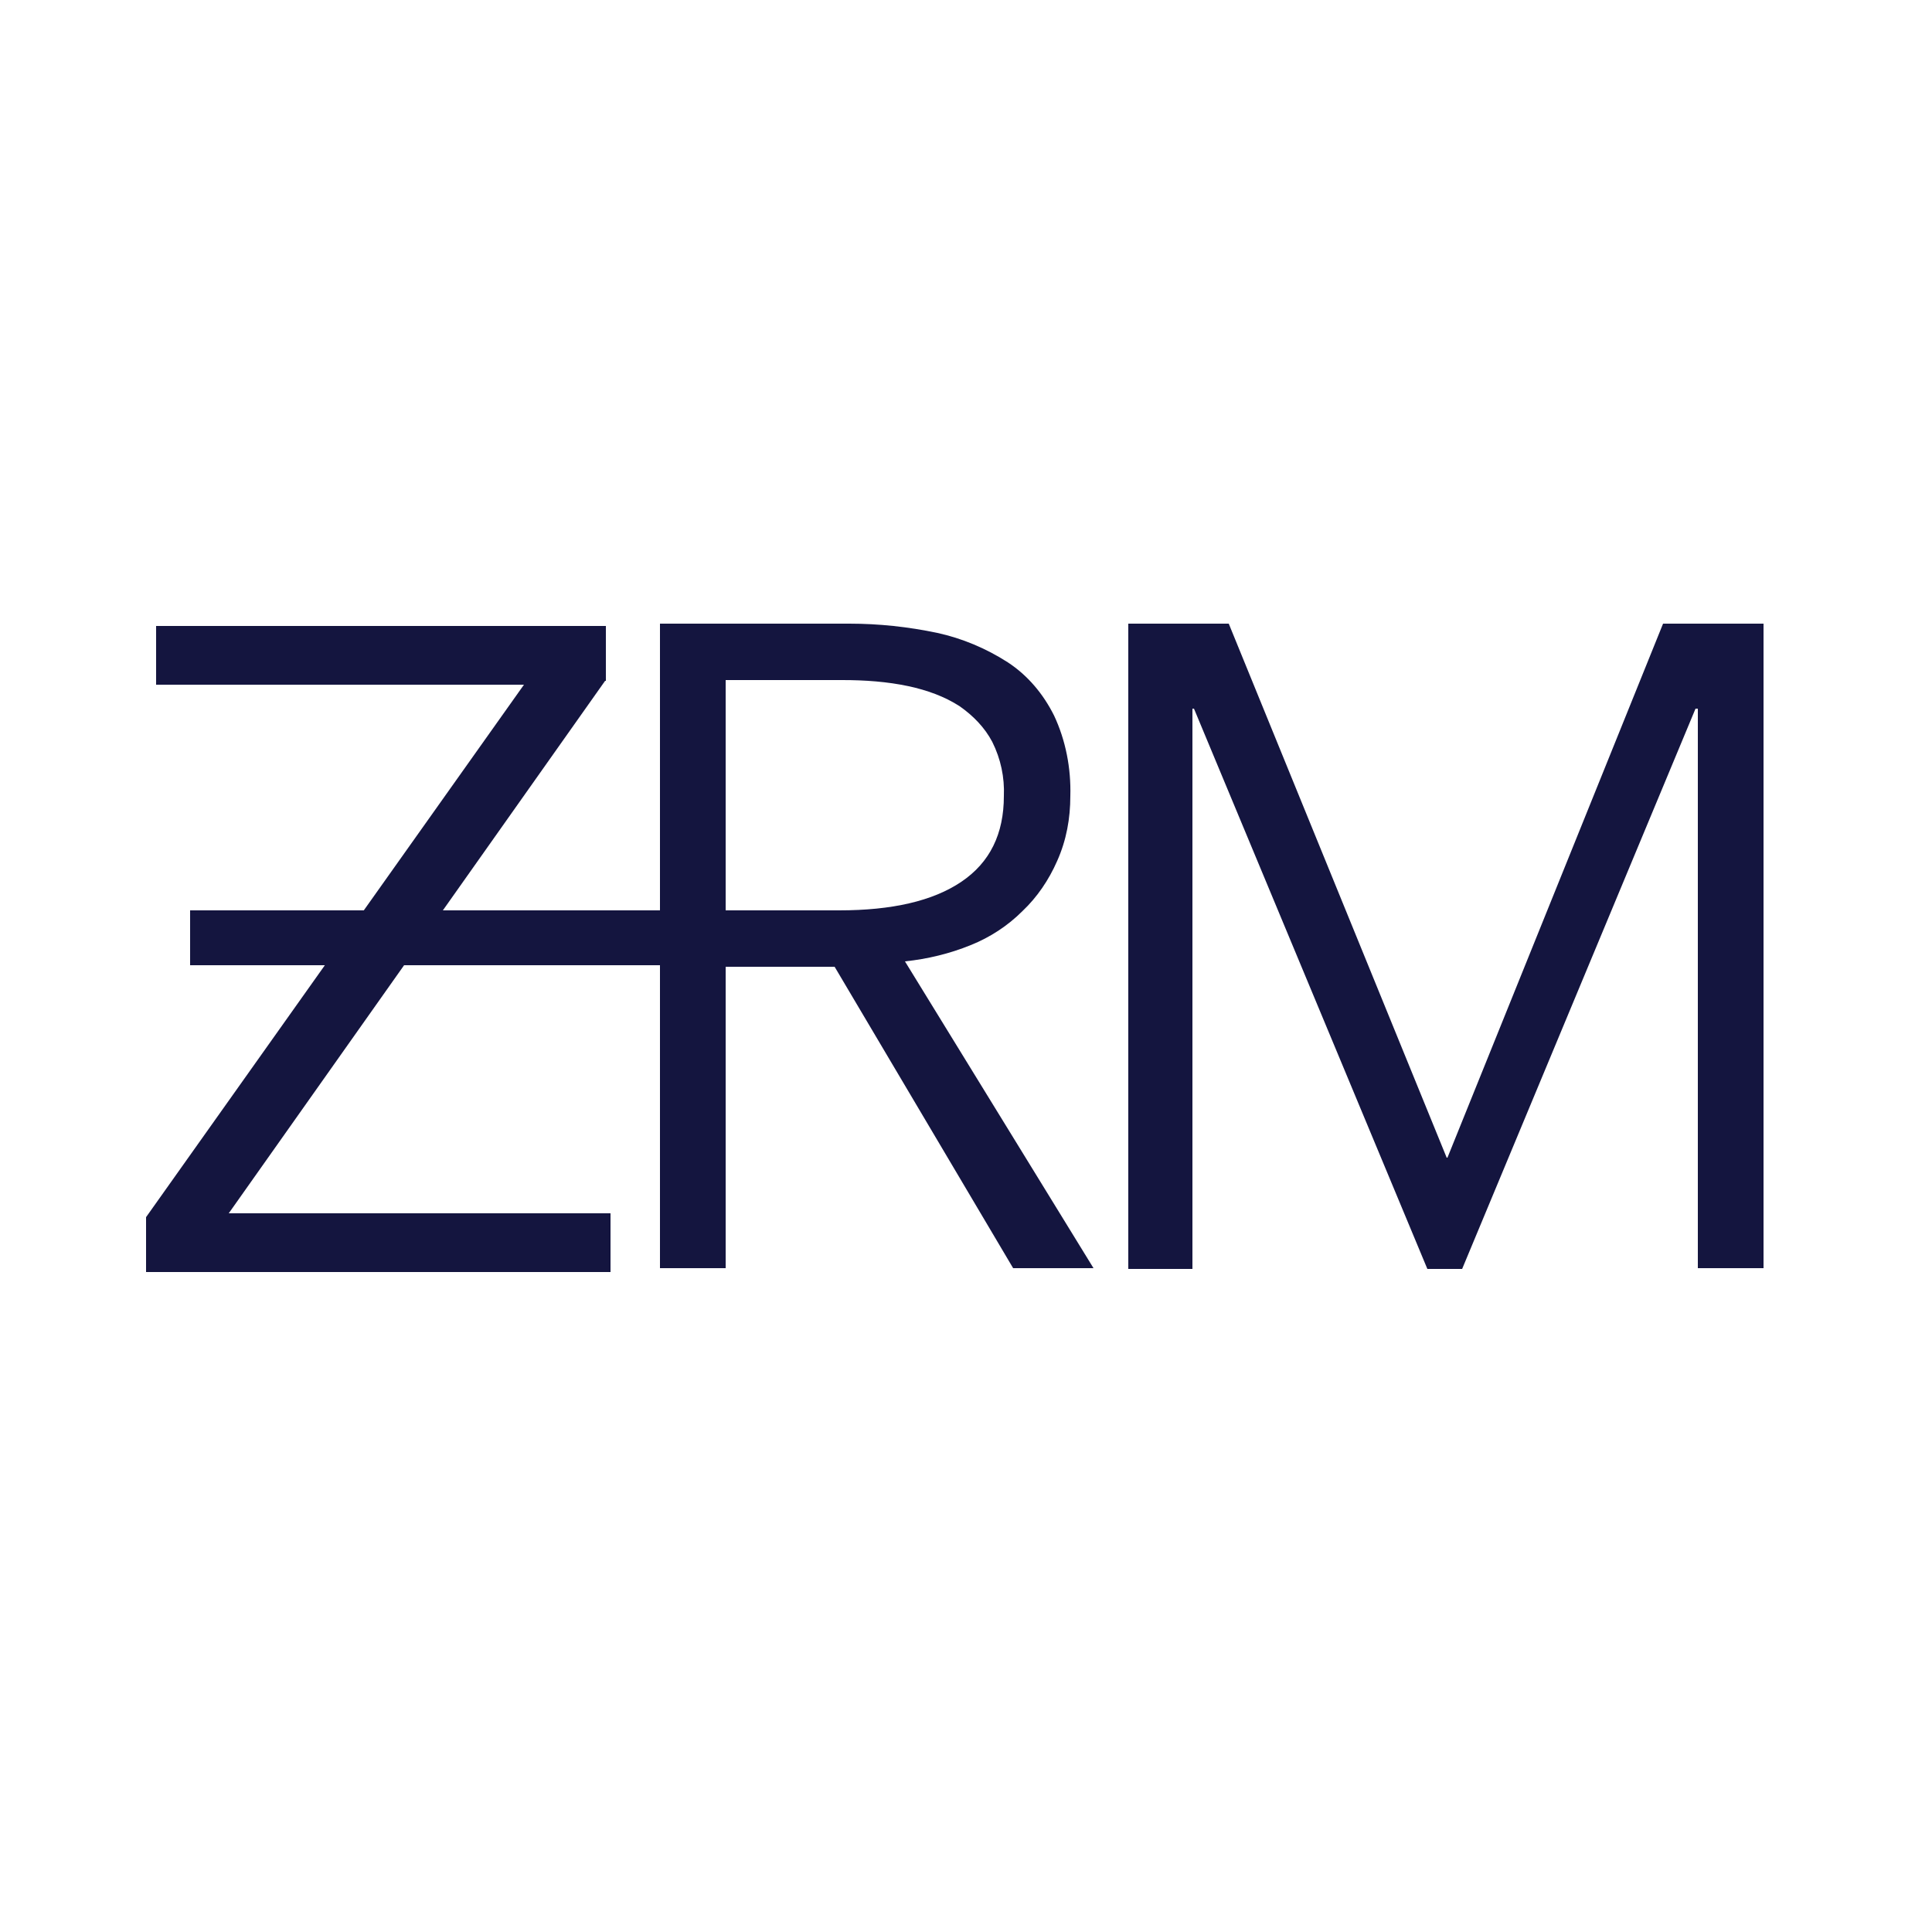 <?xml version="1.0" encoding="UTF-8"?>
<svg data-bbox="18.9 80.7 209.3 83.9" viewBox="0 0 250 250" xmlns="http://www.w3.org/2000/svg" data-type="color">
    <g>
        <path d="M78.3 88.1 29.6 157H79v7.6H18.9v-7.1l48.9-68.9H20.2V81h58.2v7.1z" fill="#14153f" data-color="1"/>
        <path d="M93.9 164.1h-8.5V80.7h24.5c3.8 0 7.6.4 11.4 1.2 3.2.7 6.3 2 9.1 3.8 2.6 1.7 4.6 4.1 6 6.9 1.5 3.2 2.2 6.8 2.1 10.4 0 2.9-.5 5.7-1.7 8.4-1.1 2.5-2.6 4.7-4.5 6.5-1.9 1.9-4.2 3.4-6.7 4.4-2.7 1.1-5.6 1.8-8.5 2.1l24.4 39.7h-10.4l-23.1-39H93.9v39zm0-46.3h14.7c6.8 0 12.1-1.2 15.8-3.7 3.7-2.5 5.5-6.2 5.5-11.1.1-2.4-.4-4.8-1.5-7-1-1.9-2.5-3.4-4.2-4.6-2-1.3-4.3-2.1-6.6-2.6-2.8-.6-5.7-.8-8.6-.8H93.9v29.8z" fill="#14153f" data-color="1"/>
        <path d="M187.2 149.8h.1l27.9-69.1h13v83.4h-8.5V91.7h-.3l-30.2 72.5h-4.5l-30.2-72.5h-.2v72.5H146V80.7h13l28.2 69.1z" fill="#14153f" data-color="1"/>
        <path fill="#14153f" d="M90.6 117.8v7.1h-66v-7.1h66z" data-color="1"/>
    </g>
</svg>
